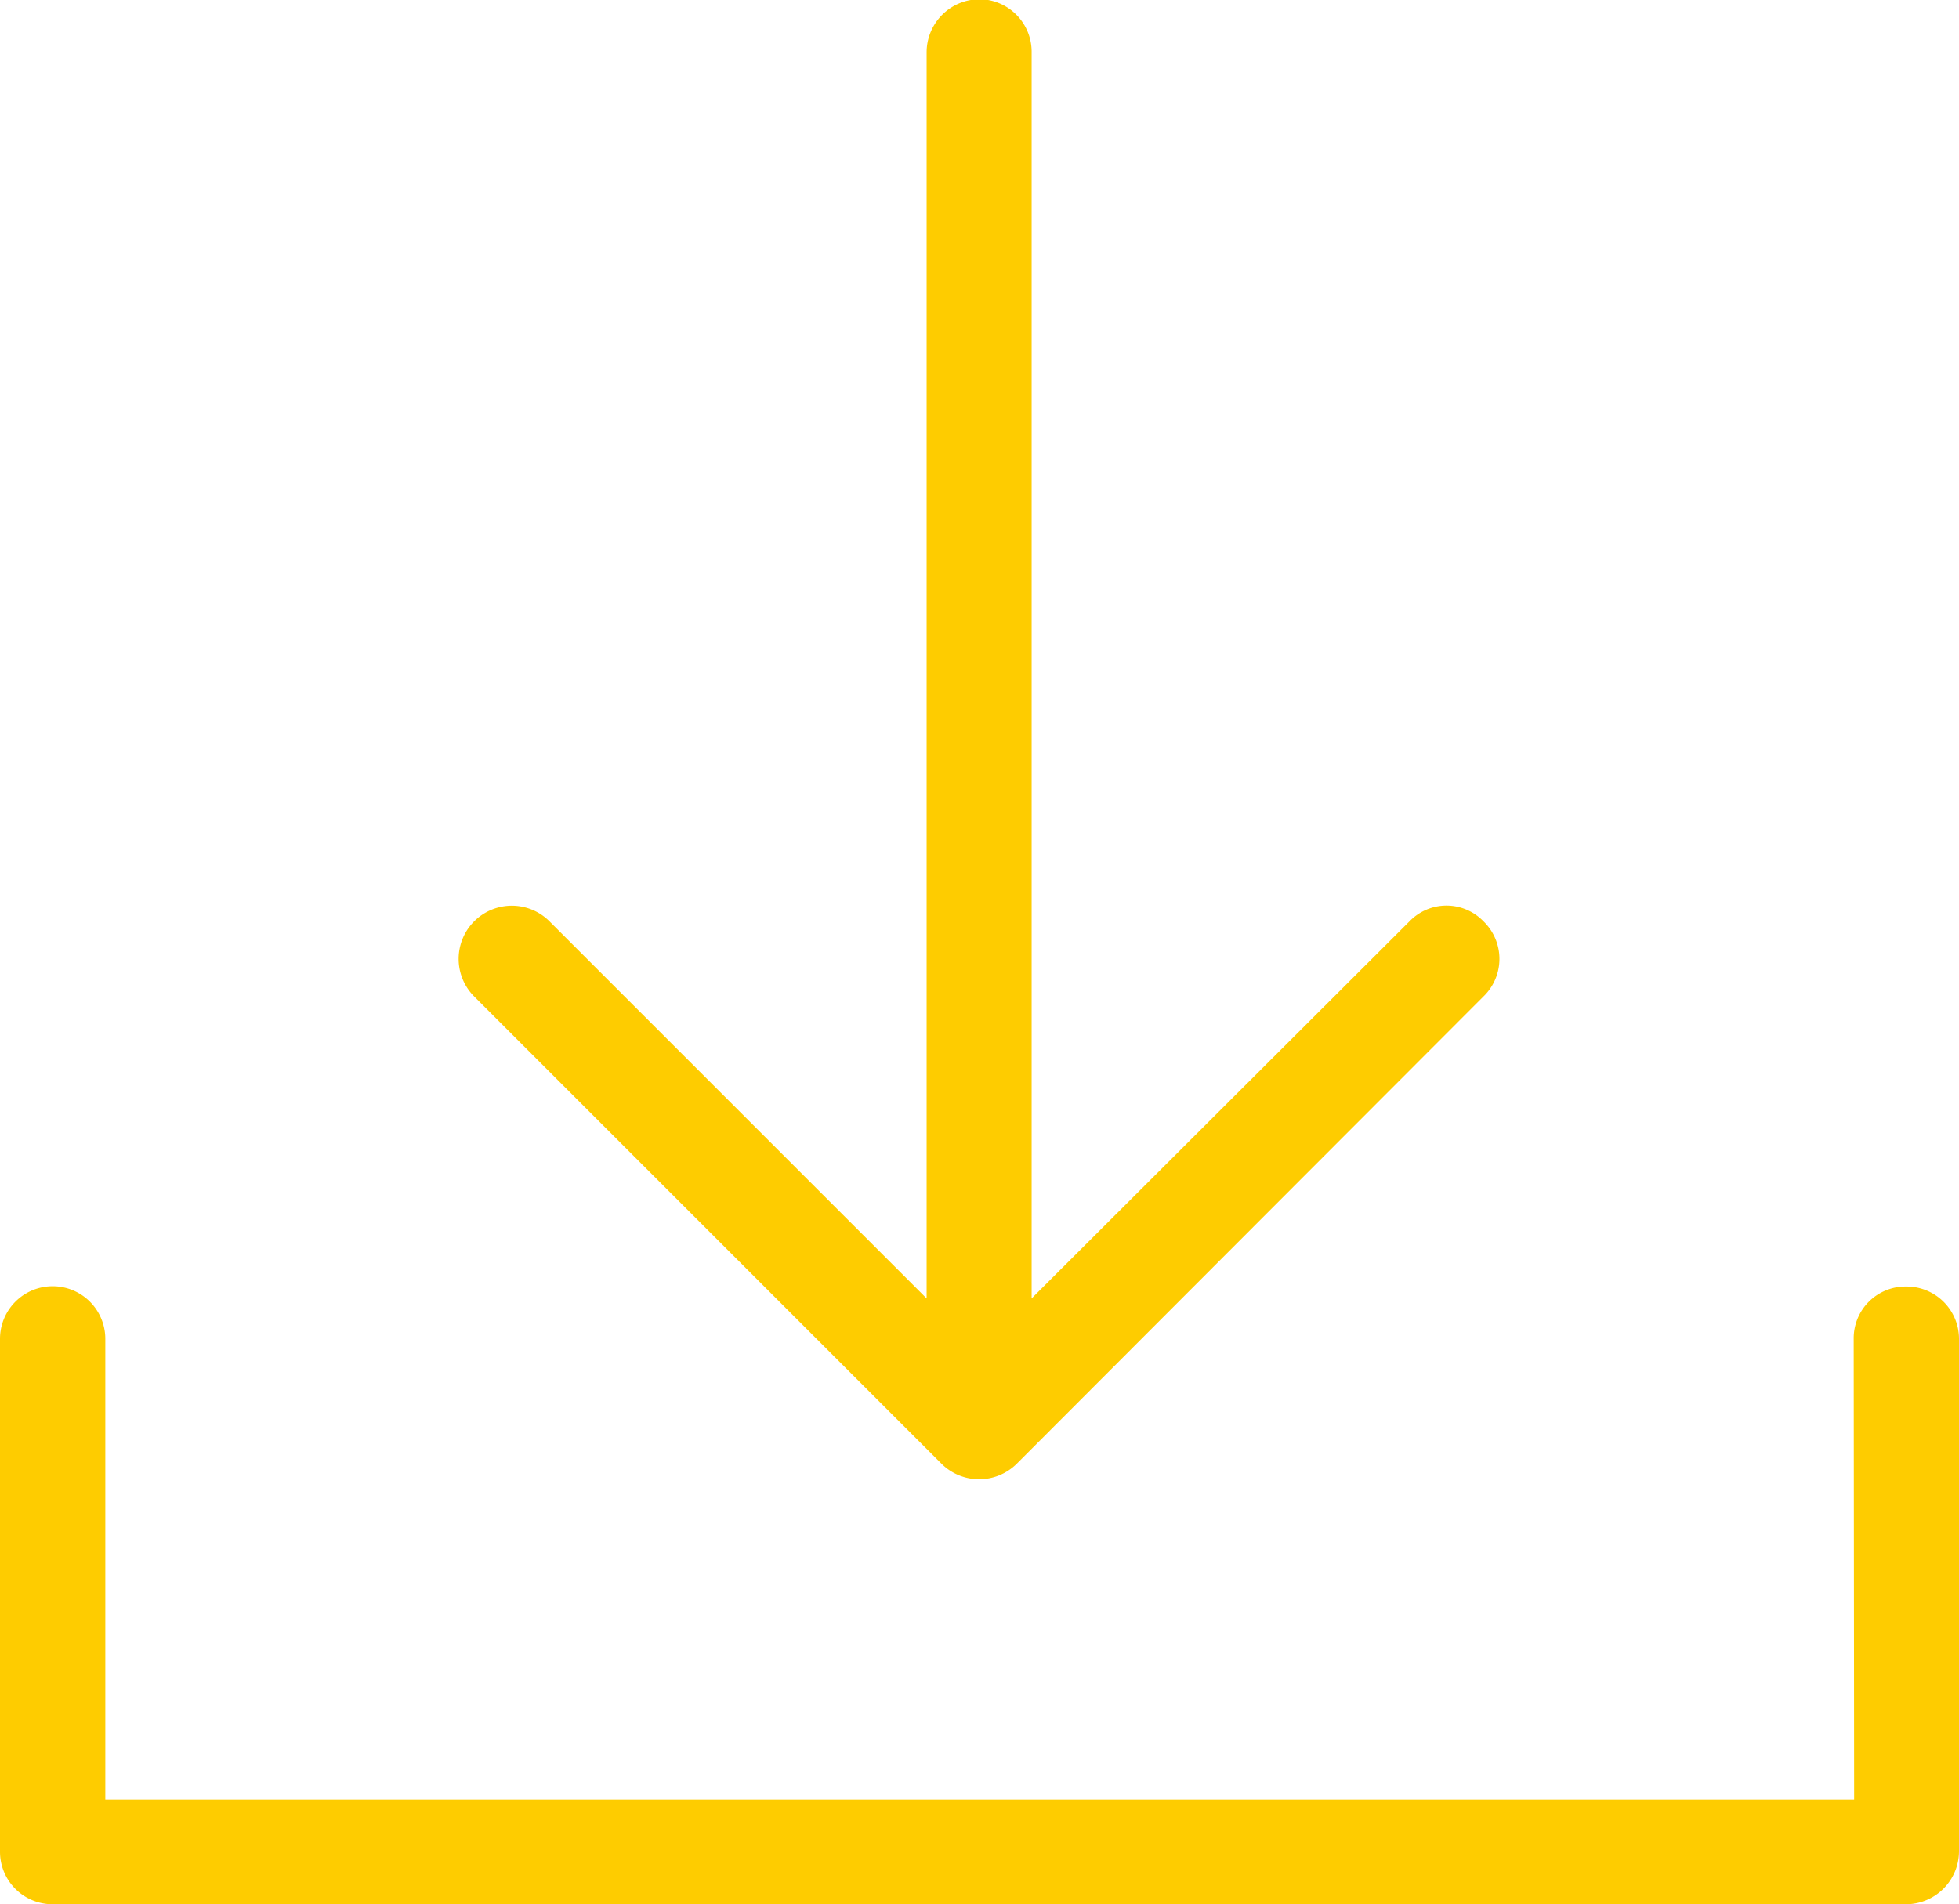 <svg xmlns="http://www.w3.org/2000/svg" width="13.021" height="12.659" viewBox="0 0 13.021 12.659"><g transform="translate(-289 -380)"><path d="M298.86,386.624a.347.347,0,0,0,0-.5.341.341,0,0,0-.491,0l-2.512,2.507v-8.284a.349.349,0,0,0-.346-.352.353.353,0,0,0-.352.352v8.284l-2.507-2.507a.35.35,0,1,0-.5.5l3.106,3.106a.355.355,0,0,0,.5,0Zm2.461,2.274a.344.344,0,0,1,.348-.346.348.348,0,0,1,.352.346v3.41a.353.353,0,0,1-.352.35H289.348a.349.349,0,0,1-.348-.35V388.9a.349.349,0,0,1,.7,0v3.062h11.624Zm0,0" fill="#fecc00"/></g></svg>